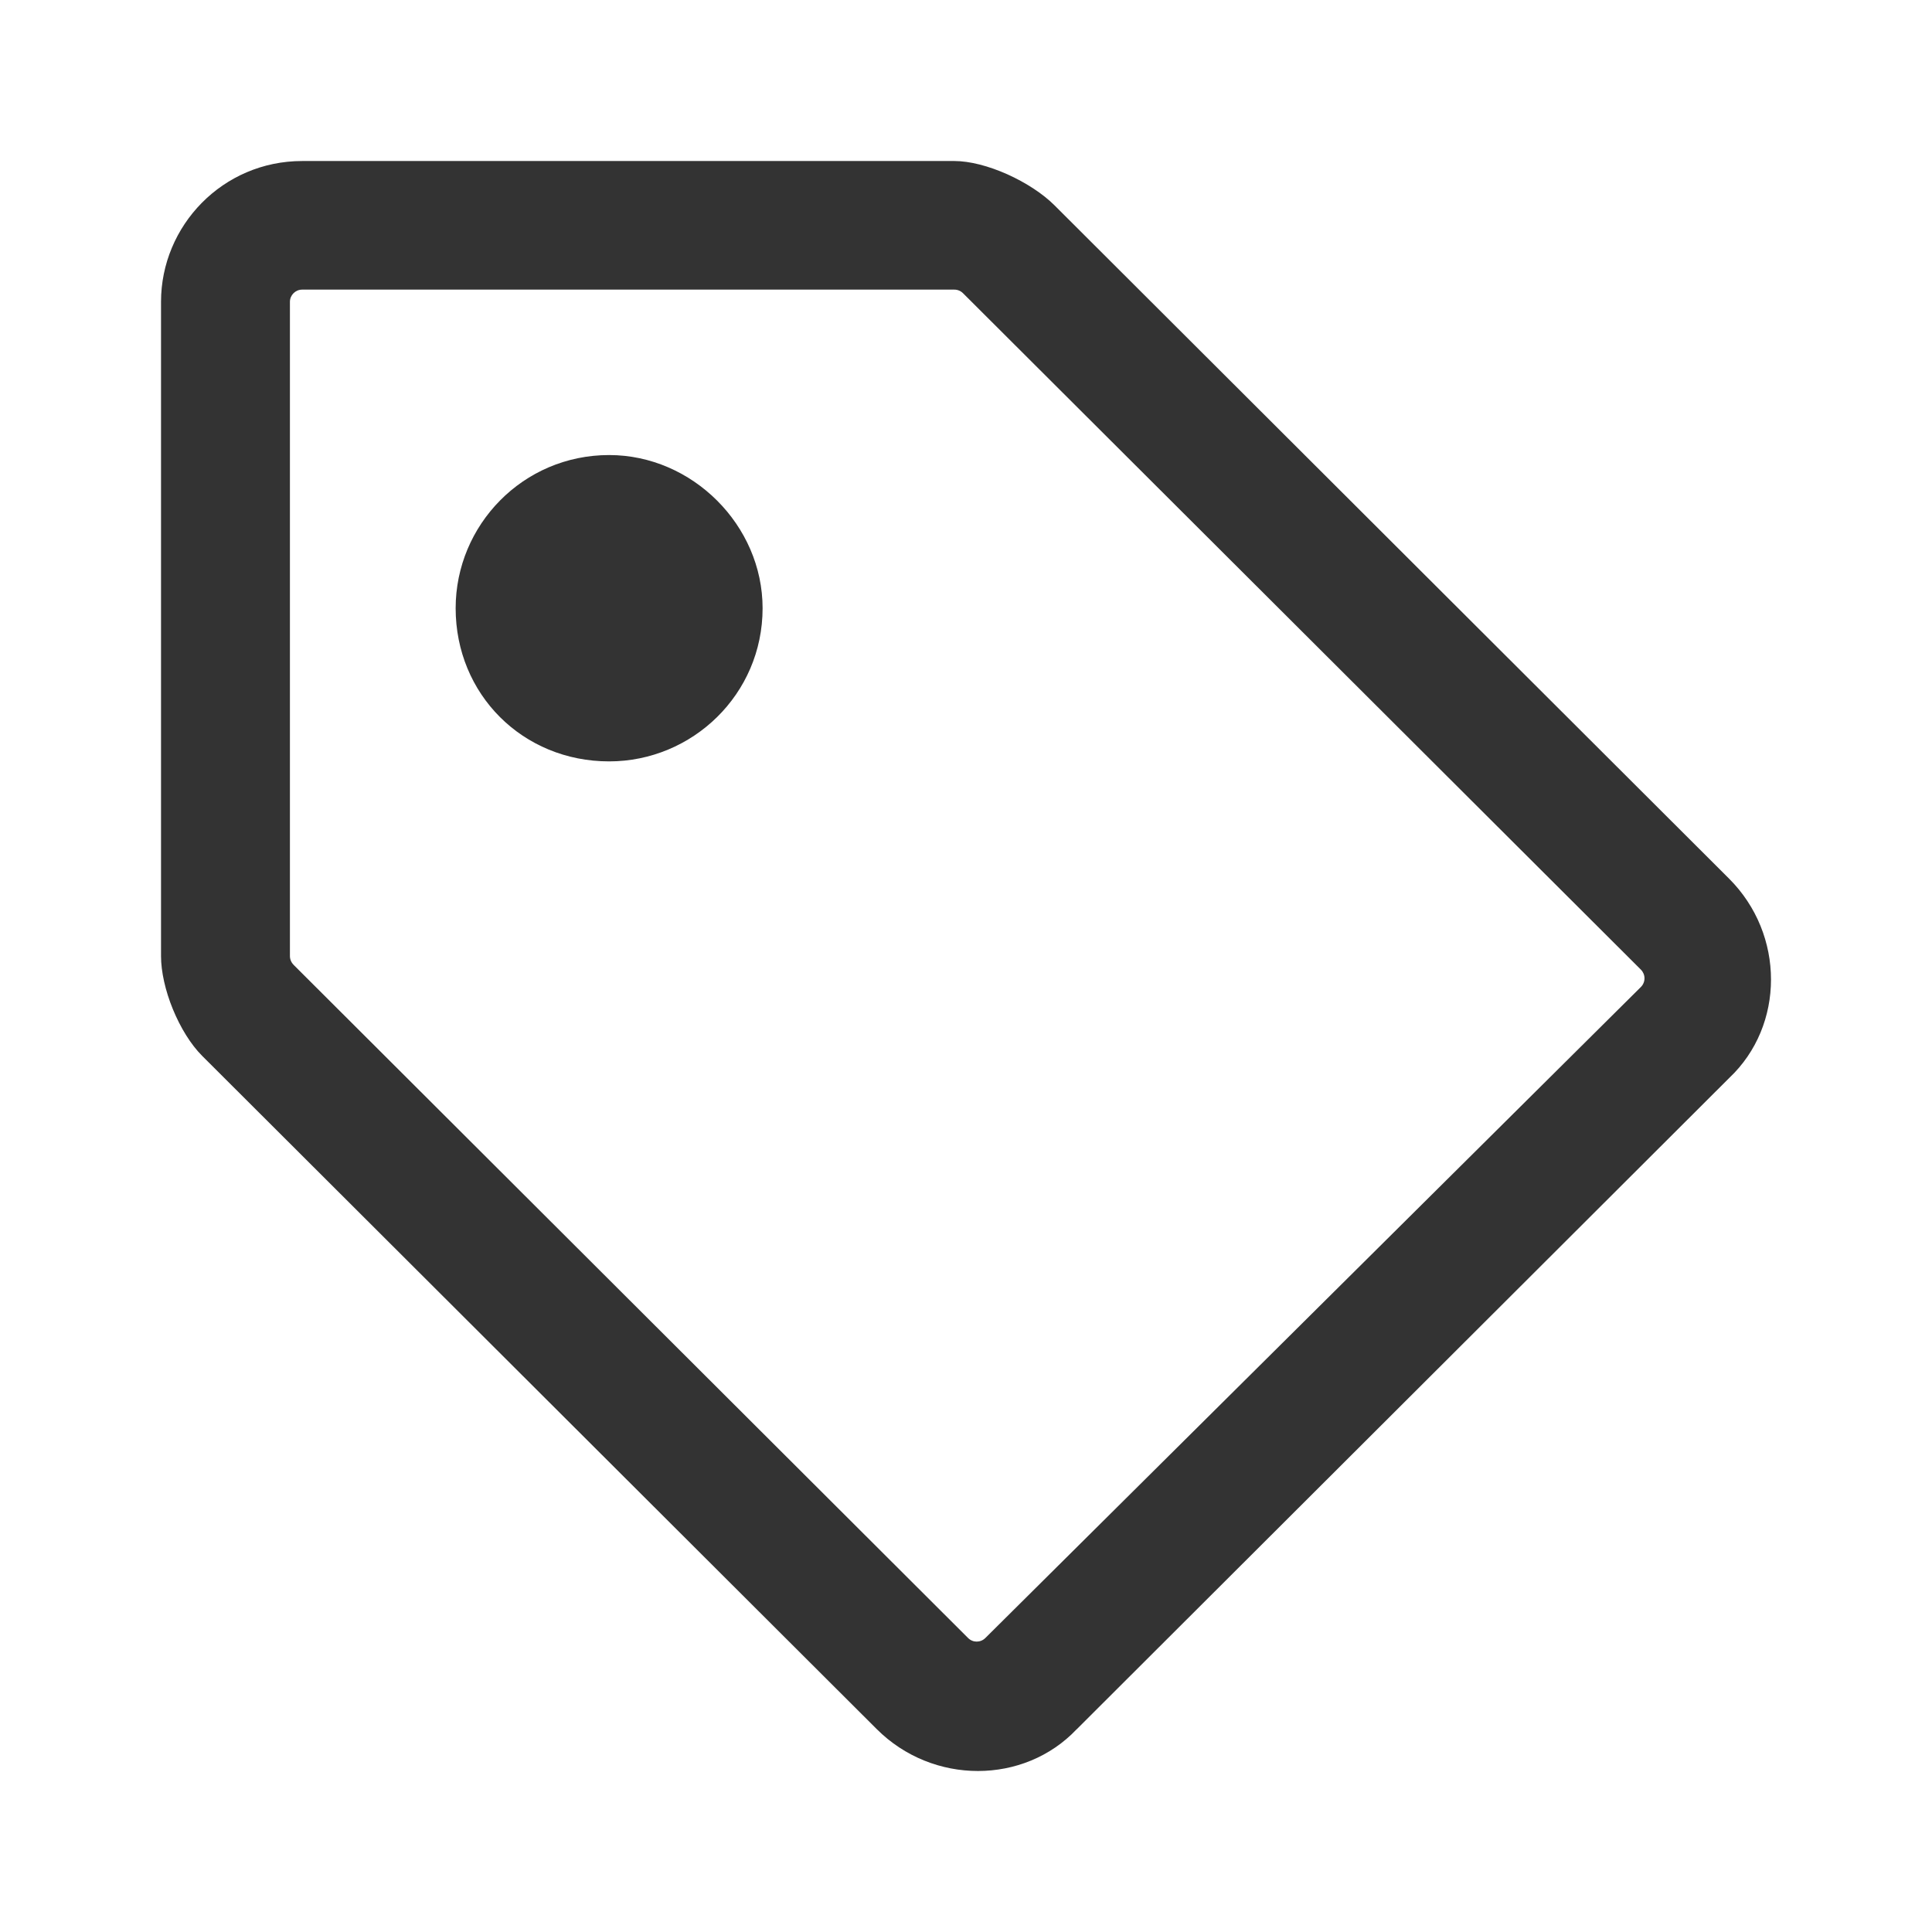 <svg xmlns="http://www.w3.org/2000/svg" width="32" height="32" fill="none" viewBox="0 0 32 32">
    <path fill="#333" fill-rule="evenodd" d="M17.836 28.64l10.806-10.786c.92-.869.925-2.375-.004-3.302L17.465 3.4c-.19-.19-.473-.375-.78-.513-.309-.138-.624-.22-.877-.22H5.005C3.69 2.667 2.667 3.737 2.667 5v10.835c0 .258.071.575.196.88.126.307.298.586.485.773L14.522 28.64c.929.927 2.439.921 3.31.003l.004-.003zM4.862 15.979c-.038-.038-.06-.09-.06-.144V5c0-.112.091-.203.203-.203h10.803c.054 0 .105.022.143.06L27.178 16.06c.038.038.06.09.06.144 0 .054-.022.106-.06.144L16.321 27.13c-.08.08-.208.08-.287 0L4.862 15.98zm7.769-5.905c0-1.374-1.165-2.537-2.542-2.537-1.43 0-2.542 1.163-2.542 2.537 0 1.427 1.112 2.537 2.542 2.537 1.377 0 2.542-1.11 2.542-2.537z" clip-rule="evenodd"/>
</svg>

